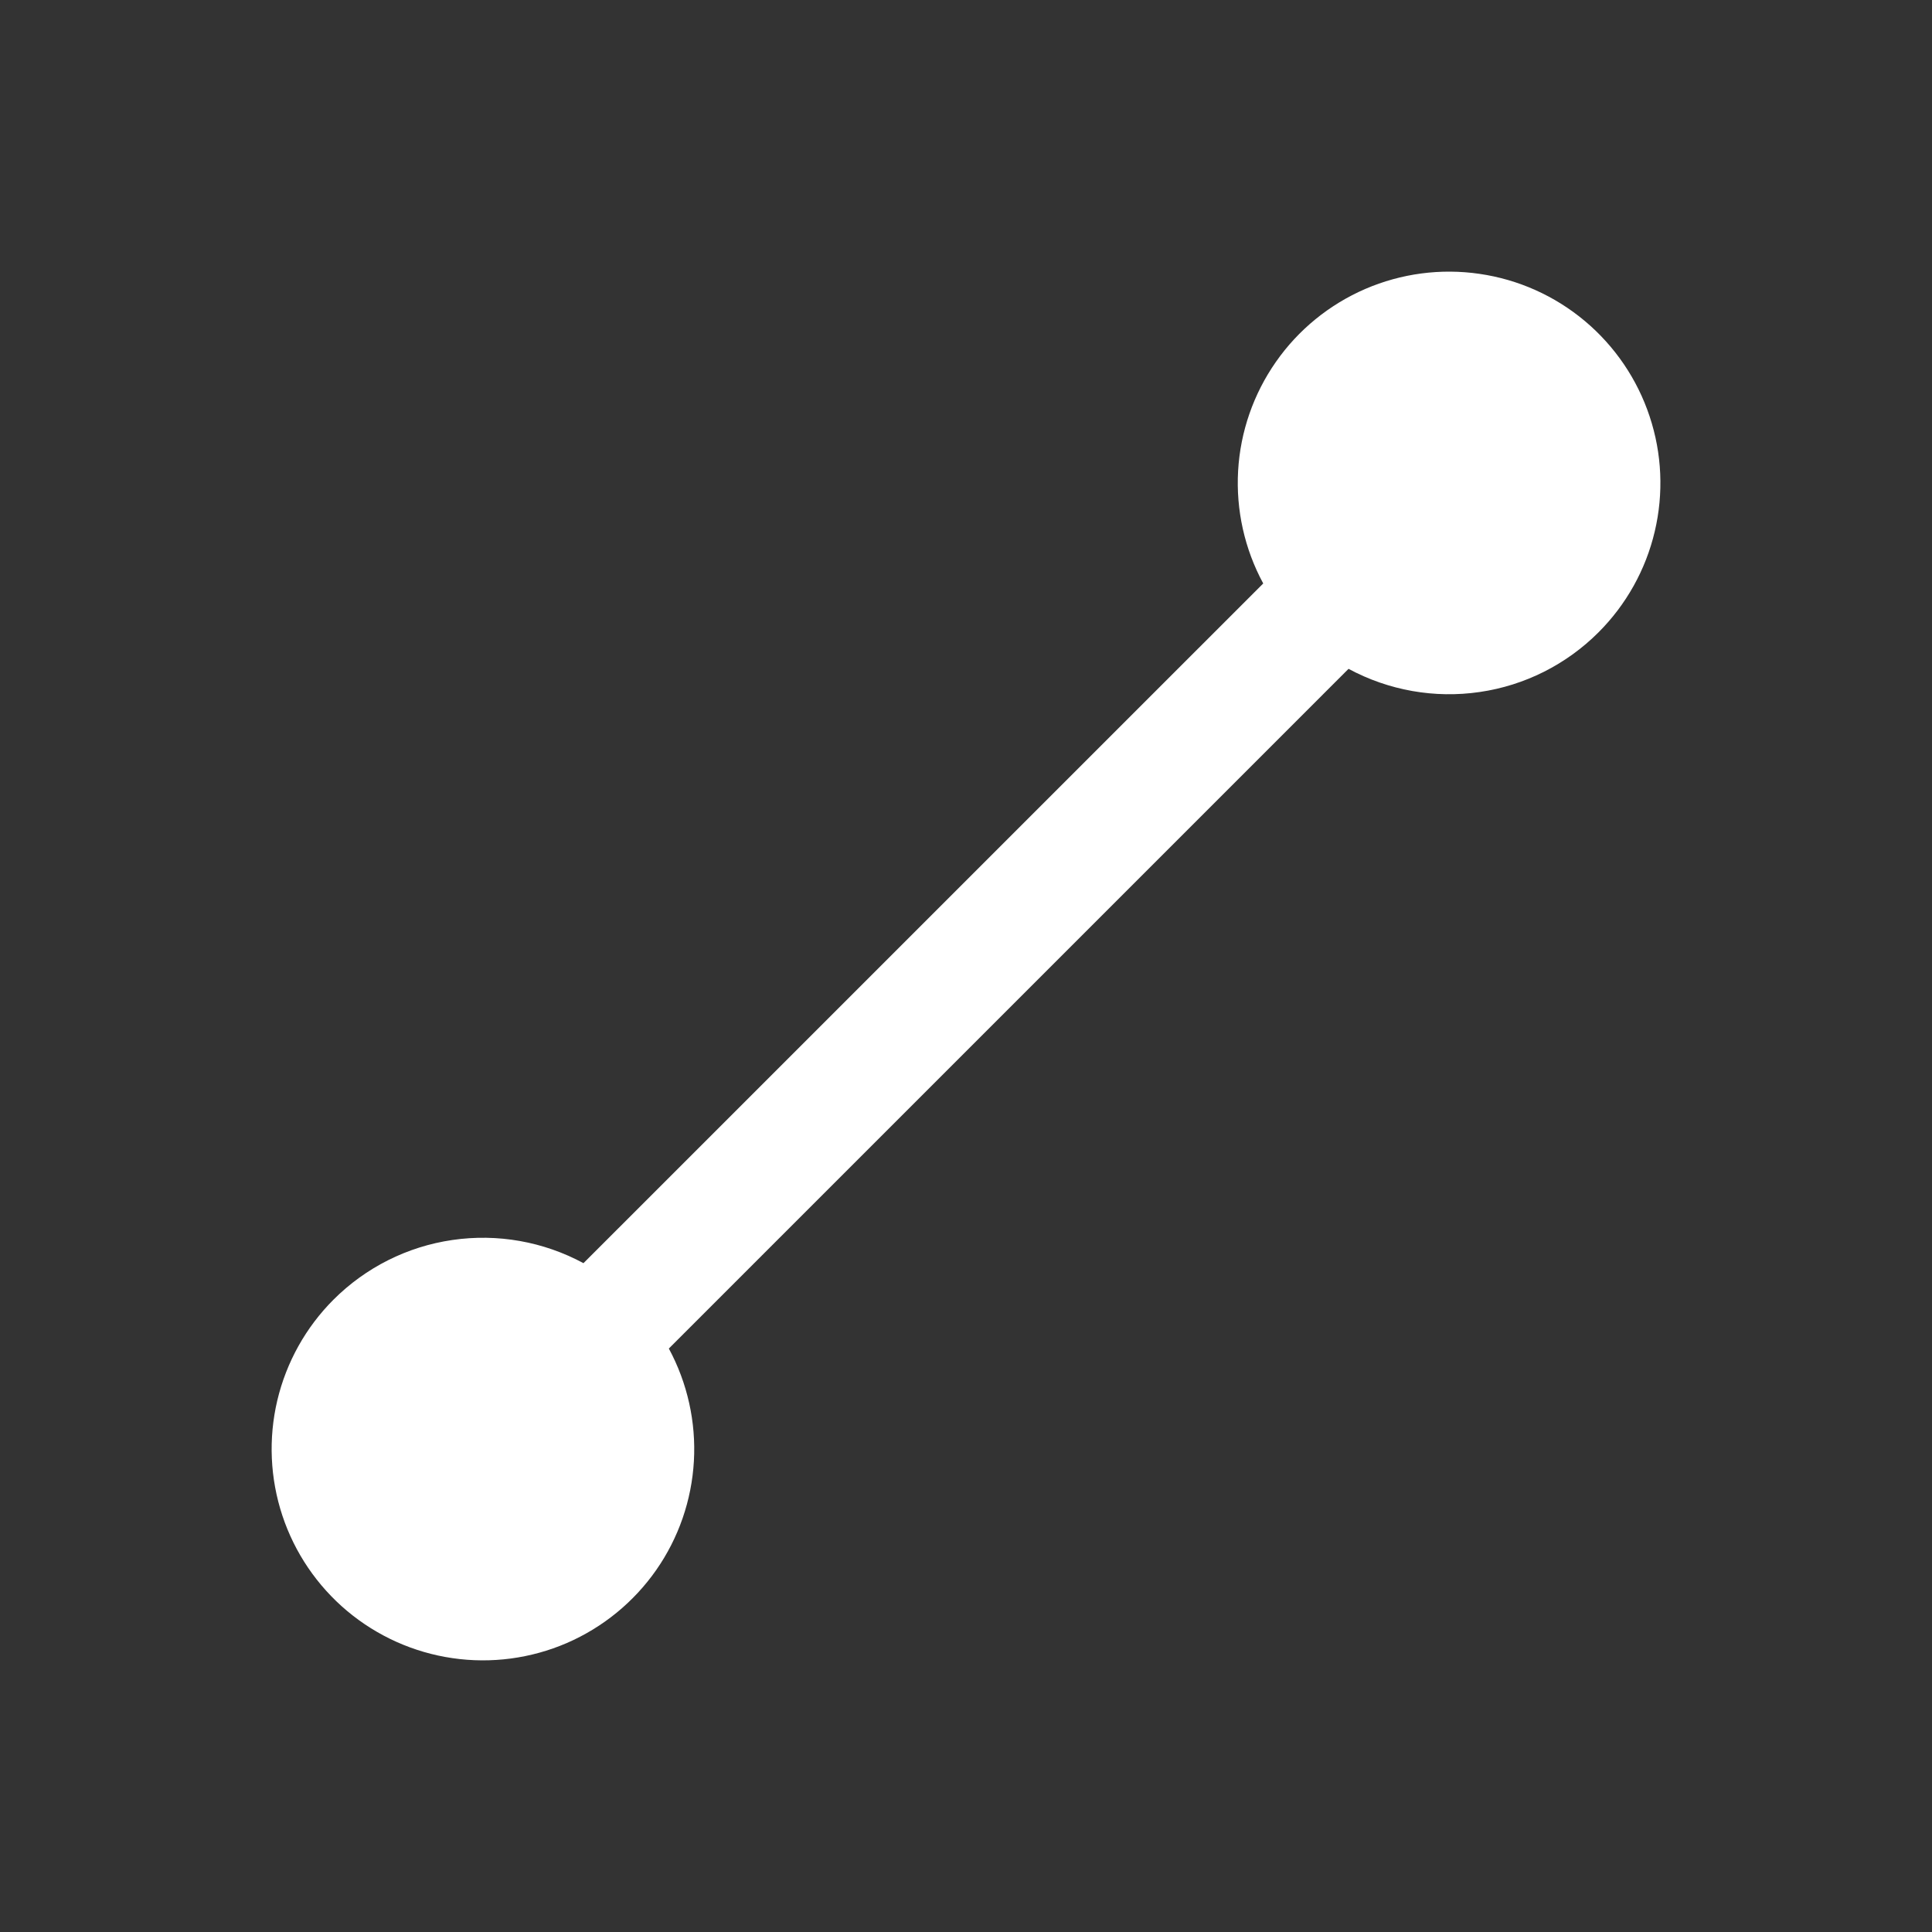 <svg width="32" height="32" viewBox="0 0 32 32" fill="none" xmlns="http://www.w3.org/2000/svg">
<rect x="0" y="0" width="32" height="32" fill="#333333" stroke="none"/>
<path d="M26.476 10.474C25.943 11.007 25.253 11.354 24.507 11.462C23.761 11.571 23 11.436 22.336 11.078L11.078 22.336C11.386 22.907 11.53 23.553 11.493 24.201C11.456 24.849 11.24 25.474 10.868 26.006C10.496 26.538 9.983 26.956 9.388 27.214C8.792 27.471 8.136 27.558 7.494 27.464C6.852 27.371 6.248 27.1 5.75 26.683C5.253 26.266 4.881 25.719 4.677 25.103C4.473 24.487 4.444 23.826 4.593 23.195C4.743 22.563 5.065 21.985 5.524 21.526C6.057 20.993 6.748 20.646 7.494 20.538C8.24 20.429 9.001 20.564 9.664 20.922L20.923 9.664C20.614 9.093 20.47 8.447 20.507 7.799C20.544 7.151 20.761 6.526 21.133 5.994C21.504 5.462 22.017 5.044 22.613 4.786C23.209 4.529 23.864 4.442 24.506 4.536C25.149 4.629 25.753 4.9 26.25 5.317C26.747 5.734 27.119 6.281 27.323 6.897C27.528 7.513 27.557 8.174 27.407 8.806C27.258 9.437 26.935 10.015 26.476 10.474Z" fill="white"/>
</svg>
